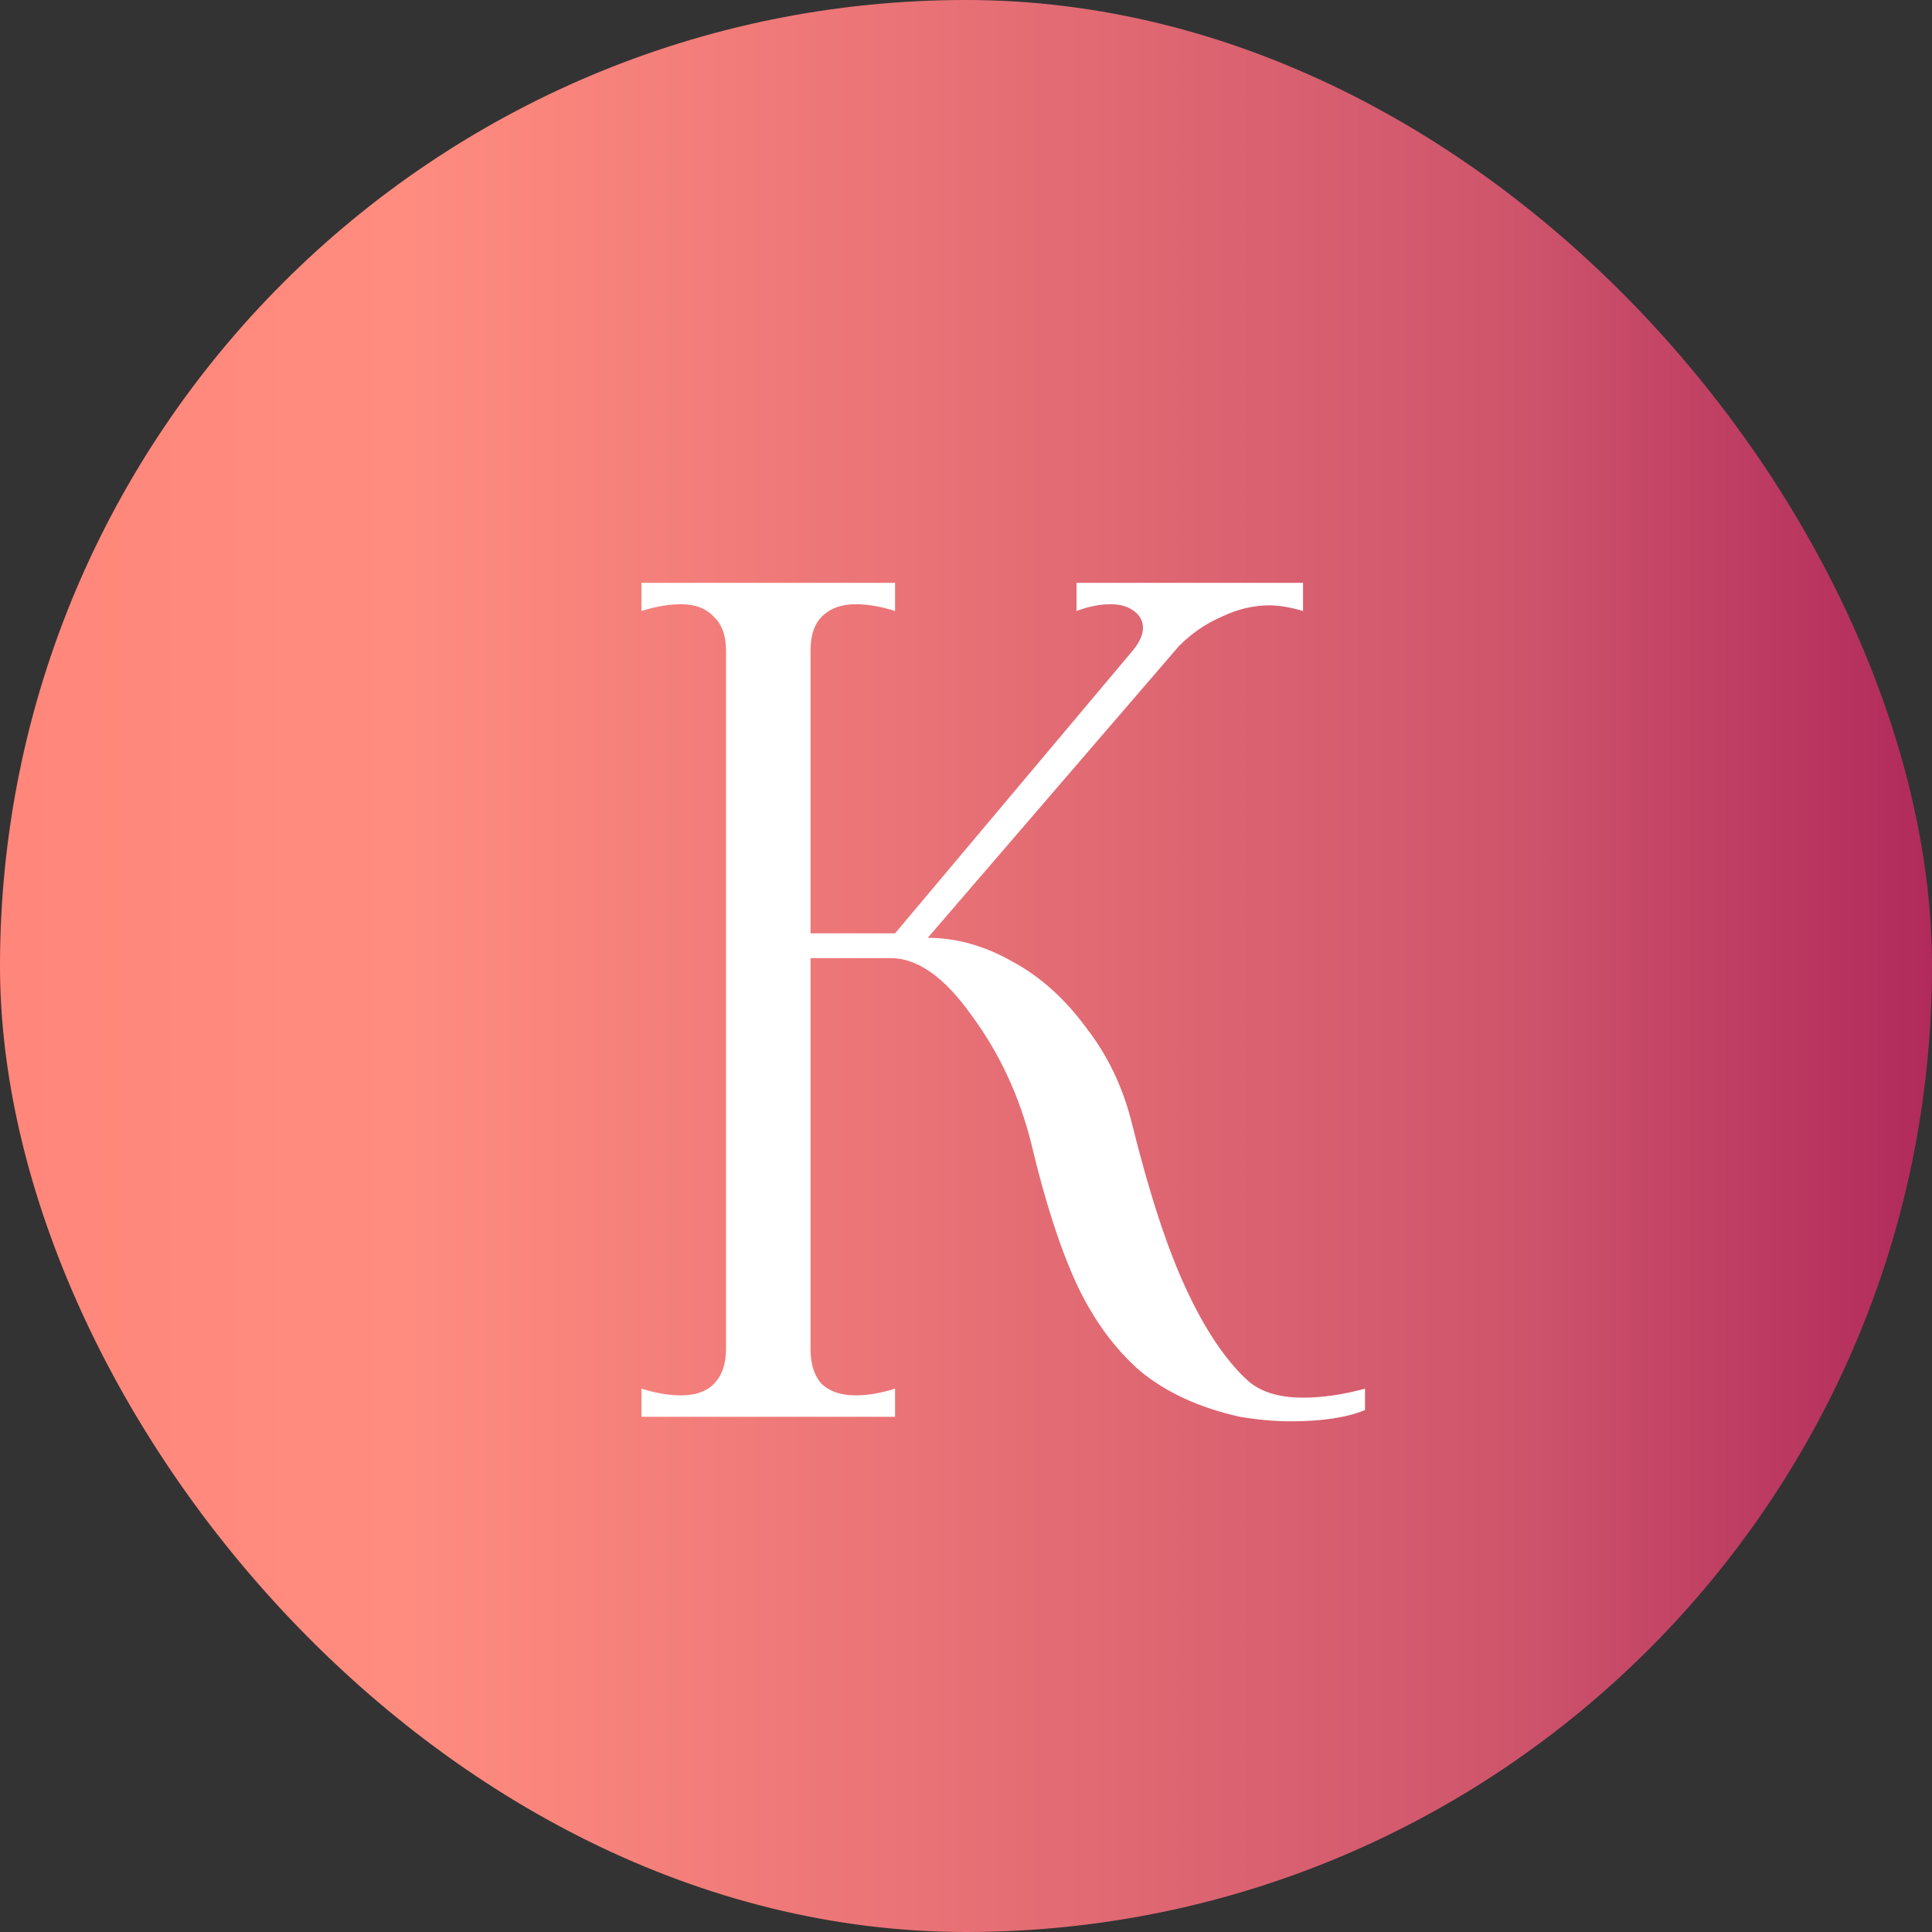 <?xml version="1.0" encoding="UTF-8"?> <svg xmlns="http://www.w3.org/2000/svg" width="120" height="120" viewBox="0 0 120 120" fill="none"><rect x="0" y="0" width="120" height="120" fill="#333333" stroke="none"/><rect width="120" height="120" rx="60" fill="url(#paint0_linear_326_62)"></rect><path d="M77.434 85.69C78.227 86.437 79.394 86.81 80.934 86.81C82.147 86.81 83.431 86.623 84.784 86.25V87.58C83.664 88.047 82.124 88.28 80.164 88.28C79.184 88.28 78.134 88.187 77.014 88C74.494 87.44 72.417 86.483 70.784 85.13C69.197 83.73 67.891 81.933 66.864 79.74C65.837 77.5 64.904 74.607 64.064 71.06C63.317 68.073 62.081 65.413 60.354 63.08C58.674 60.7 56.994 59.51 55.314 59.51H50.344V83.8C50.344 84.733 50.577 85.457 51.044 85.97C51.557 86.437 52.257 86.67 53.144 86.67C53.891 86.67 54.707 86.53 55.594 86.25V88H39.844V86.25C40.731 86.53 41.547 86.67 42.294 86.67C43.181 86.67 43.857 86.437 44.324 85.97C44.837 85.457 45.094 84.733 45.094 83.8V40.4C45.094 39.467 44.837 38.767 44.324 38.3C43.857 37.787 43.181 37.53 42.294 37.53C41.547 37.53 40.731 37.67 39.844 37.95V36.2H55.594V37.95C54.707 37.67 53.891 37.53 53.144 37.53C52.257 37.53 51.557 37.787 51.044 38.3C50.577 38.767 50.344 39.467 50.344 40.4V57.97H55.594L70.364 40.4C70.784 39.887 70.994 39.42 70.994 39C70.994 38.58 70.807 38.23 70.434 37.95C70.061 37.67 69.571 37.53 68.964 37.53C68.311 37.53 67.611 37.67 66.864 37.95V36.2H80.934V37.95C80.141 37.717 79.441 37.6 78.834 37.6C77.854 37.6 76.874 37.833 75.894 38.3C74.914 38.72 74.027 39.327 73.234 40.12L57.624 58.25C59.397 58.25 61.147 58.74 62.874 59.72C64.601 60.653 66.117 62.007 67.424 63.78C68.777 65.507 69.734 67.49 70.294 69.73C71.367 74.07 72.487 77.5 73.654 80.02C74.821 82.54 76.081 84.43 77.434 85.69Z" fill="white"></path><defs><linearGradient id="paint0_linear_326_62" x1="0" y1="60" x2="120" y2="60" gradientUnits="userSpaceOnUse"><stop stop-color="#FF8177"></stop><stop stop-color="#FF867A"></stop><stop offset="0.21" stop-color="#FF8C7F"></stop><stop offset="0.78" stop-color="#CF556C"></stop><stop offset="1" stop-color="#B12A5B"></stop></linearGradient></defs></svg> 